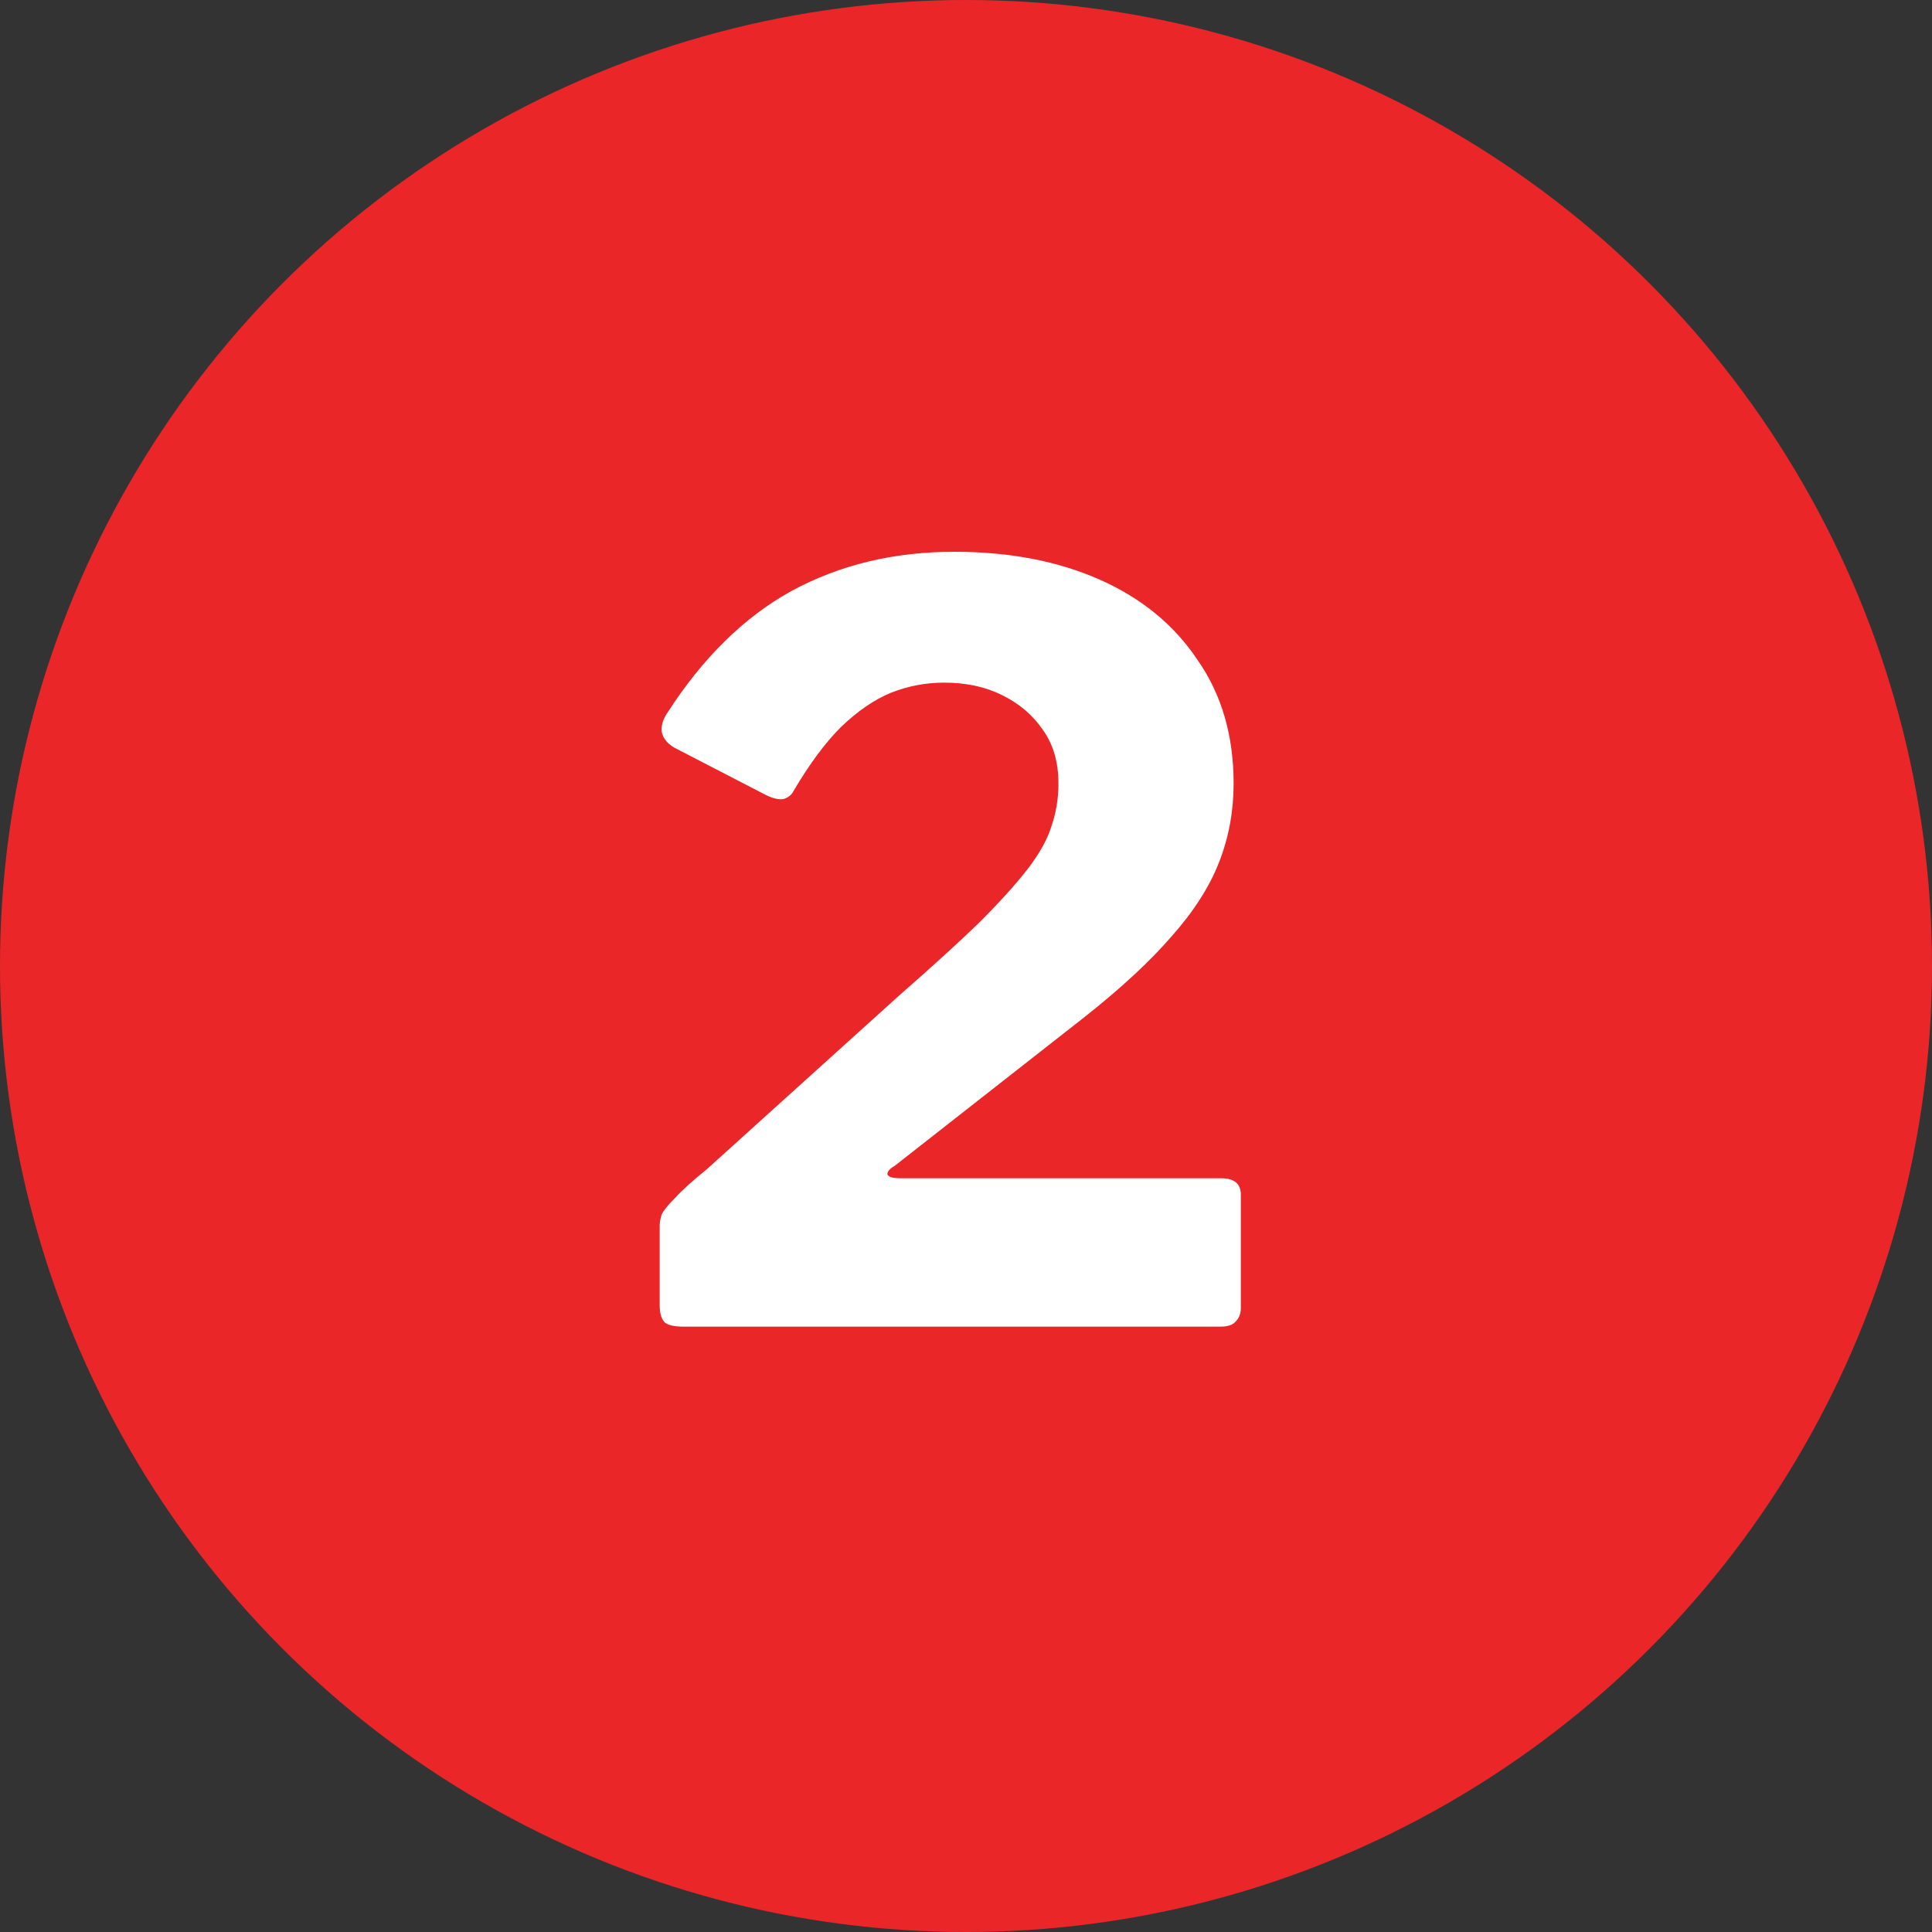 <svg xmlns="http://www.w3.org/2000/svg" width="150" height="150" viewBox="0 0 150 150" fill="none"><rect x="0" y="0" width="150" height="150" fill="#333333" stroke="none"/><g clip-path="url(#clip0_2253_461)"><circle cx="75" cy="75" r="75" fill="#EB2629"></circle><path d="M69.778 77.32C72.338 75.08 74.418 73.187 76.018 71.64C77.618 70.04 78.871 68.653 79.778 67.48C80.684 66.307 81.298 65.213 81.618 64.2C81.991 63.133 82.178 62.013 82.178 60.84C82.178 59.187 81.778 57.8 80.978 56.68C80.178 55.507 79.111 54.6 77.778 53.96C76.498 53.32 75.004 53 73.298 53C71.858 53 70.471 53.267 69.138 53.8C67.858 54.333 66.578 55.213 65.298 56.44C64.071 57.667 62.844 59.32 61.618 61.4C61.458 61.72 61.191 61.933 60.818 62.04C60.444 62.093 59.991 61.987 59.458 61.72L52.338 58.04C51.804 57.72 51.484 57.32 51.378 56.84C51.325 56.36 51.458 55.88 51.778 55.4C54.551 51.08 57.778 47.907 61.458 45.88C65.191 43.853 69.404 42.84 74.098 42.84C78.365 42.84 82.124 43.56 85.378 45C88.631 46.44 91.165 48.52 92.978 51.24C94.844 53.907 95.778 57.107 95.778 60.84C95.778 62.973 95.404 65 94.658 66.92C93.911 68.84 92.684 70.76 90.978 72.68C89.325 74.6 87.085 76.68 84.258 78.92L69.458 90.52C69.085 90.733 68.898 90.947 68.898 91.16C68.951 91.373 69.298 91.48 69.938 91.48H94.818C95.831 91.48 96.338 91.907 96.338 92.76V101.56C96.338 101.987 96.204 102.333 95.938 102.6C95.725 102.867 95.325 103 94.738 103H53.058C52.364 103 51.885 102.893 51.618 102.68C51.351 102.413 51.218 101.96 51.218 101.32V95.16C51.218 94.893 51.271 94.6 51.378 94.28C51.538 93.96 51.885 93.533 52.418 93C52.951 92.413 53.778 91.667 54.898 90.76L69.778 77.32Z" fill="white"></path></g><defs><clipPath id="clip0_2253_461"><rect width="150" height="150" fill="white"></rect></clipPath></defs></svg>